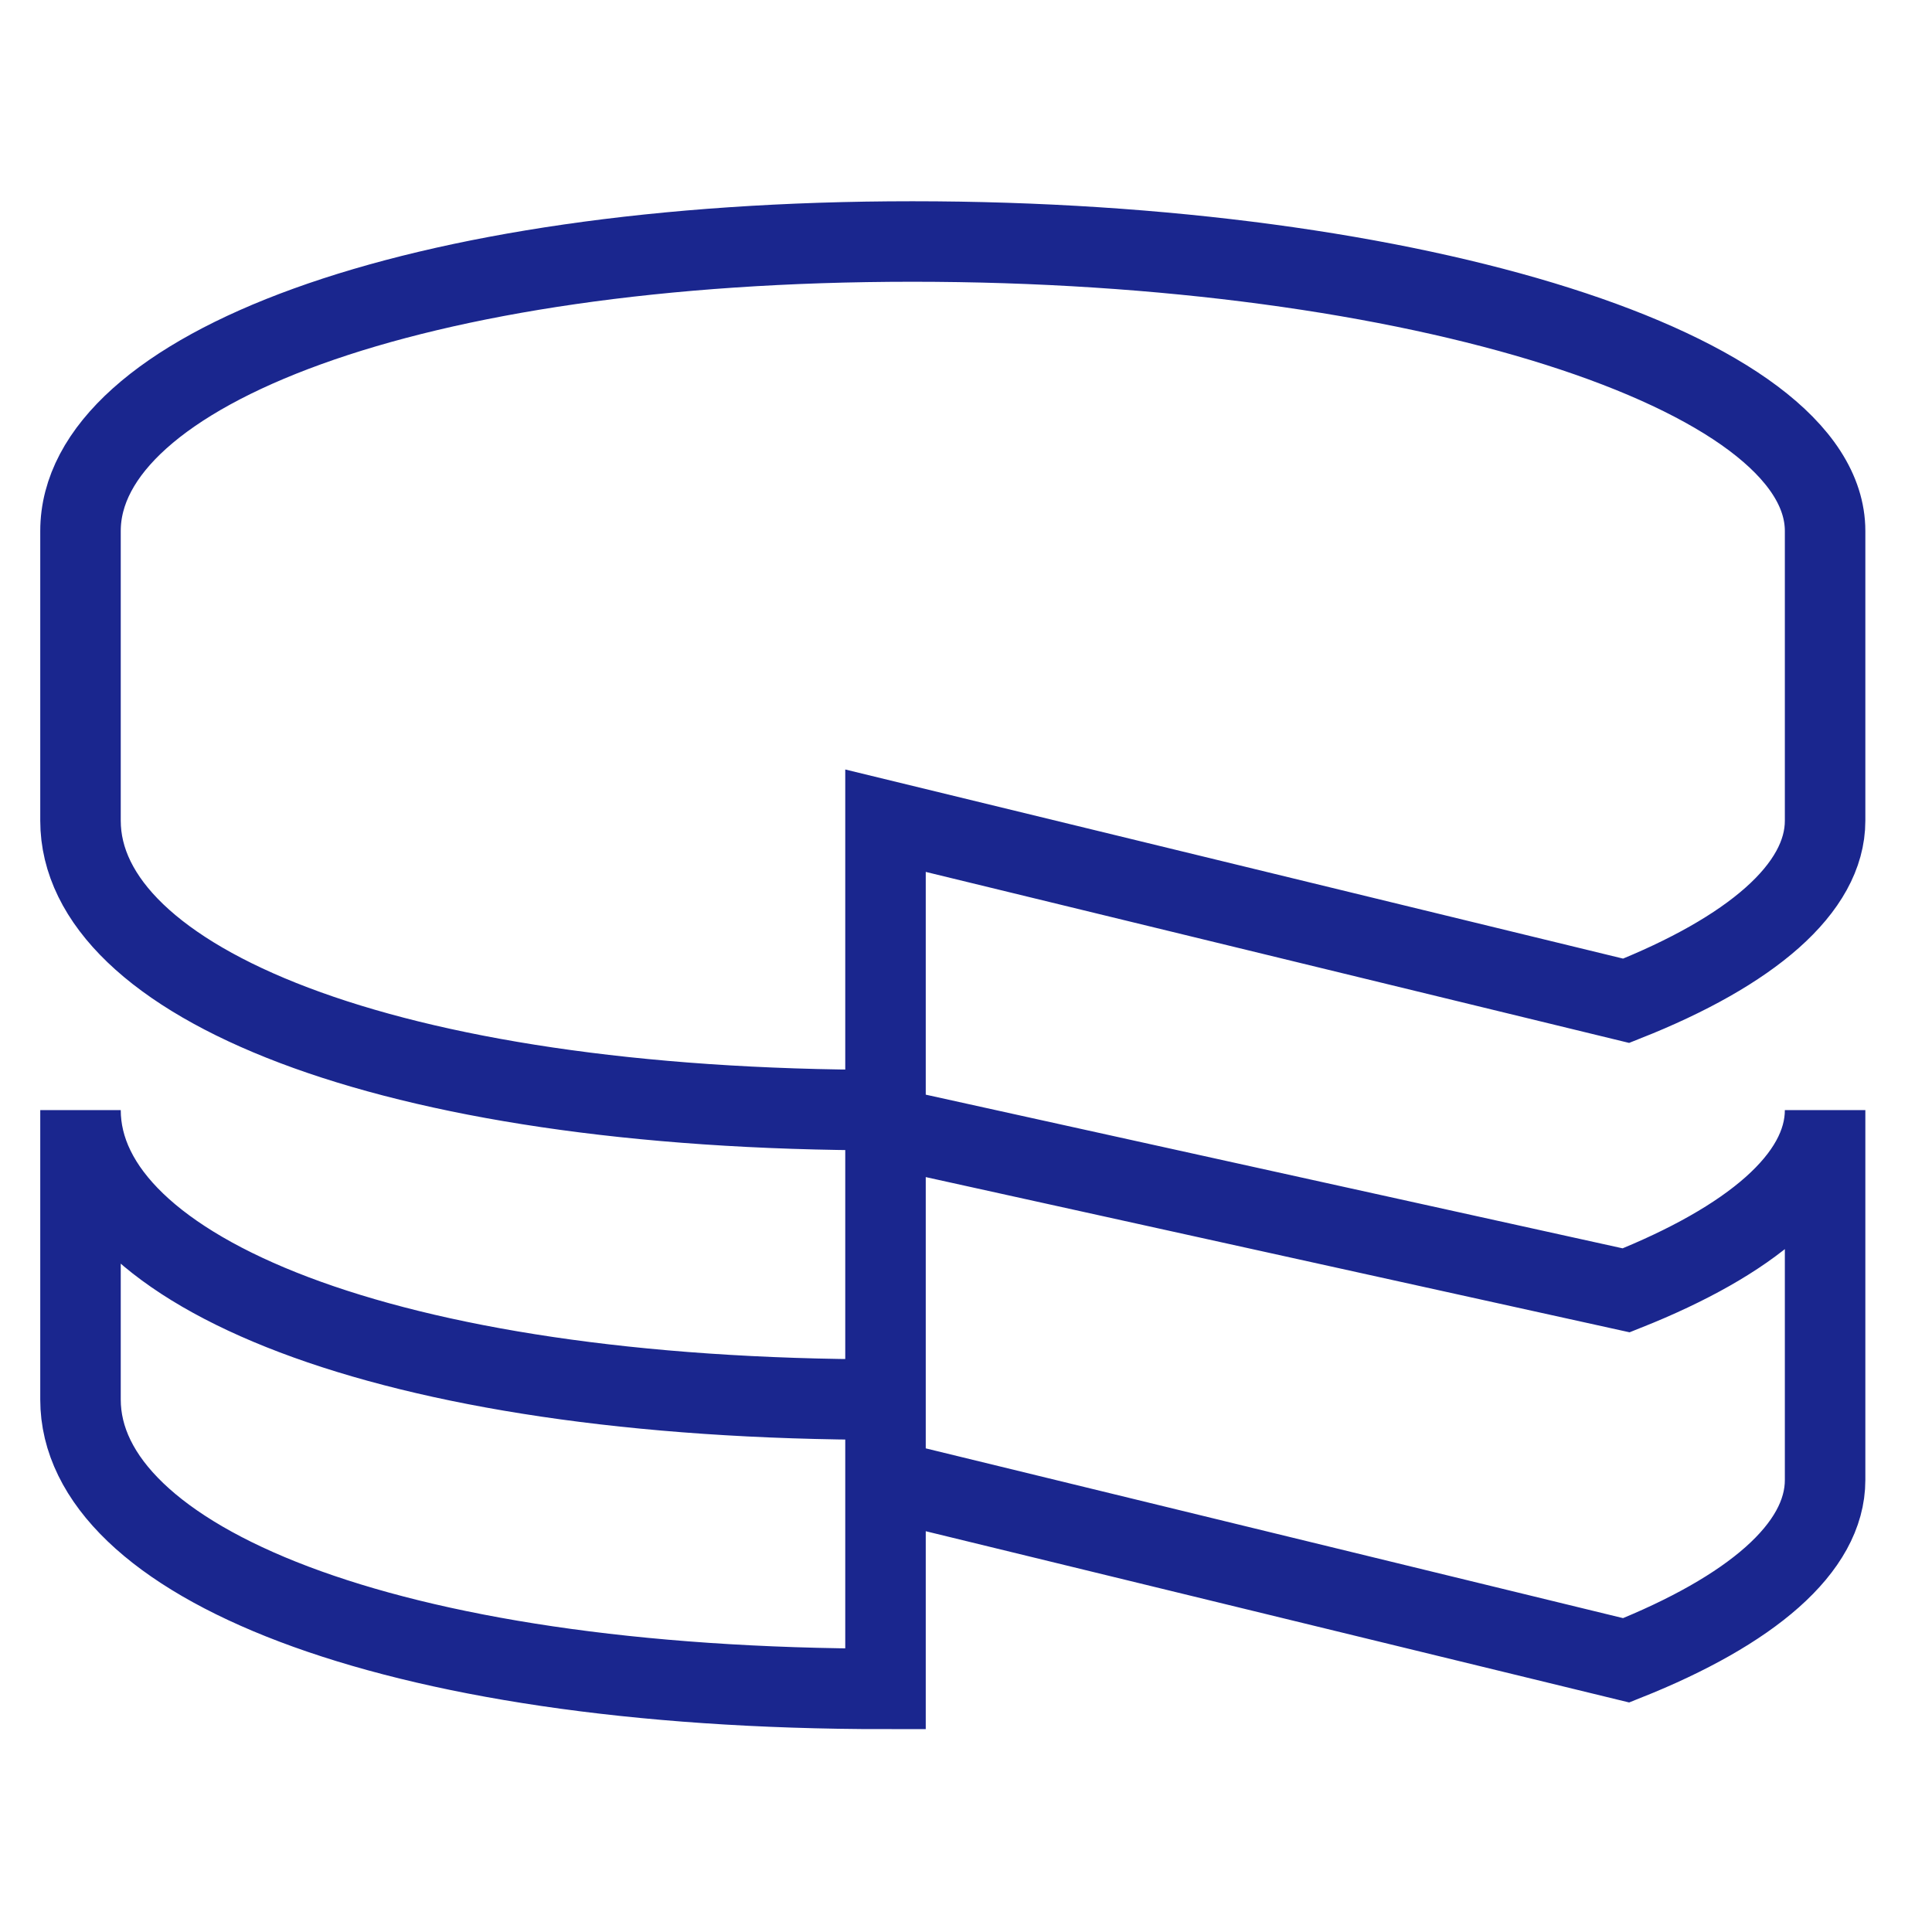 <?xml version="1.0" encoding="UTF-8"?>
<svg xmlns="http://www.w3.org/2000/svg" width="24" height="24" viewBox="0 0 24 24" fill="none">
  <path fill-rule="evenodd" clip-rule="evenodd" d="M1 13.79C1 15.774 4.74 17.386 11 17.386V20.98C4.74 20.98 1 19.371 1 17.386V13.79ZM22.672 13.79V18.385C22.672 19.233 21.744 20.01 20.201 20.625L11 18.385V14L20.201 16.029C21.744 15.415 22.672 14.637 22.672 13.79ZM11.334 3C17.595 3 22.672 4.613 22.672 6.596V10.195C22.672 11.039 21.744 11.82 20.201 12.432L11 10.195V11.992V12.891V13.79C4.74 13.79 1 12.179 1 10.195V6.596C1 4.613 5.074 3 11.334 3Z" stroke="#1A268E"></path>
</svg>
